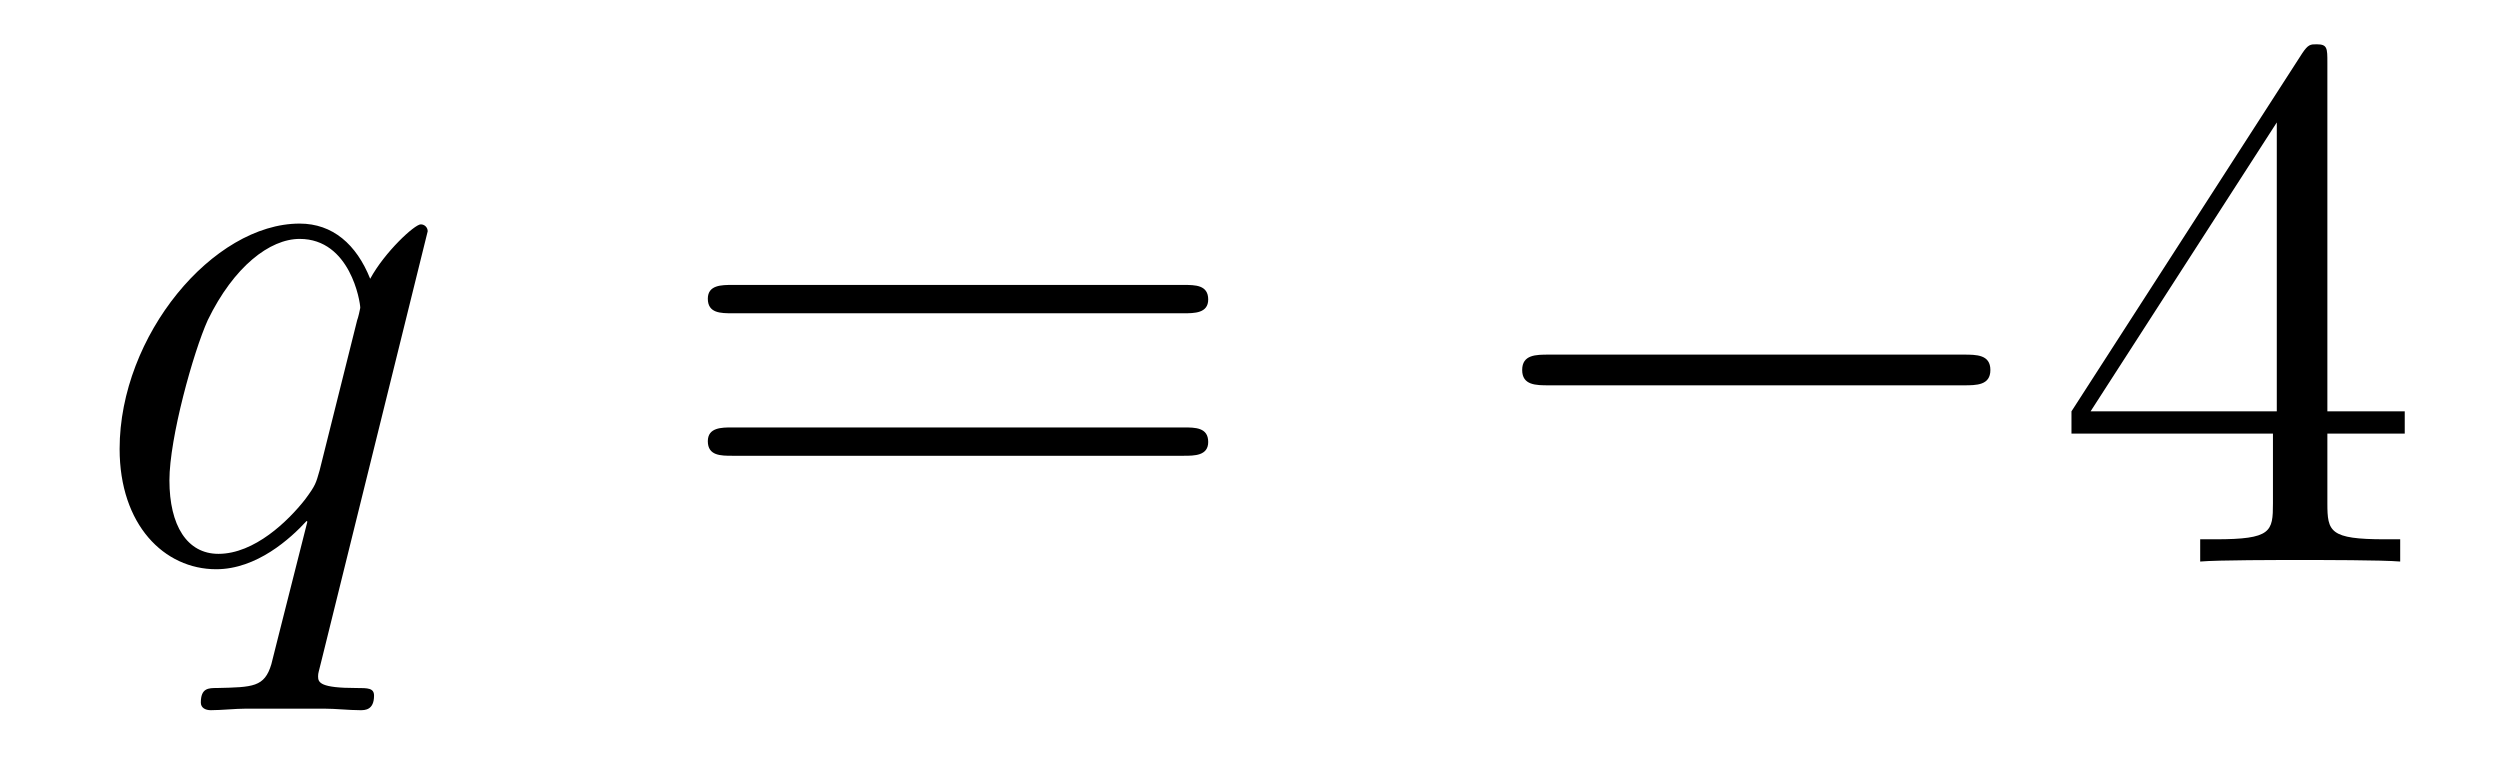 <?xml version='1.0'?>
<!-- This file was generated by dvisvgm 1.14.1 -->
<svg height='12pt' version='1.1' viewBox='0 -12 39 12' width='39pt' xmlns='http://www.w3.org/2000/svg' xmlns:xlink='http://www.w3.org/1999/xlink'>
<g id='page1'>
<g transform='matrix(1 0 0 1 -127 651)'>
<path d='M133.672 -659.392C133.672 -659.452 133.624 -659.5 133.564 -659.5C133.468 -659.5 133.002 -659.069 132.775 -658.651C132.56 -659.189 132.189 -659.512 131.675 -659.512C130.325 -659.512 128.866 -657.767 128.866 -655.997C128.866 -654.814 129.56 -654.12 130.373 -654.12C131.006 -654.12 131.532 -654.599 131.783 -654.873L131.795 -654.862L131.341 -653.068L131.233 -652.638C131.126 -652.28 130.946 -652.28 130.384 -652.267C130.253 -652.267 130.133 -652.267 130.133 -652.04C130.133 -651.957 130.205 -651.921 130.289 -651.921C130.456 -651.921 130.671 -651.945 130.839 -651.945H132.058C132.237 -651.945 132.441 -651.921 132.62 -651.921C132.692 -651.921 132.835 -651.921 132.835 -652.148C132.835 -652.267 132.739 -652.267 132.56 -652.267C131.998 -652.267 131.962 -652.351 131.962 -652.447C131.962 -652.507 131.974 -652.519 132.01 -652.674L133.672 -659.392ZM131.986 -655.662C131.927 -655.459 131.927 -655.435 131.759 -655.208C131.496 -654.873 130.97 -654.36 130.408 -654.36C129.918 -654.36 129.643 -654.802 129.643 -655.507C129.643 -656.165 130.014 -657.503 130.241 -658.006C130.647 -658.842 131.209 -659.273 131.675 -659.273C132.464 -659.273 132.62 -658.293 132.62 -658.197C132.62 -658.185 132.584 -658.029 132.572 -658.006L131.986 -655.662Z' fill-rule='evenodd'/>
<path d='M145.465 -658.113C145.632 -658.113 145.848 -658.113 145.848 -658.328C145.848 -658.555 145.645 -658.555 145.465 -658.555H138.424C138.257 -658.555 138.042 -658.555 138.042 -658.34C138.042 -658.113 138.245 -658.113 138.424 -658.113H145.465ZM145.465 -655.89C145.632 -655.89 145.848 -655.89 145.848 -656.105C145.848 -656.332 145.645 -656.332 145.465 -656.332H138.424C138.257 -656.332 138.042 -656.332 138.042 -656.117C138.042 -655.89 138.245 -655.89 138.424 -655.89H145.465Z' fill-rule='evenodd'/>
<path d='M157.631 -656.989C157.834 -656.989 158.05 -656.989 158.05 -657.228C158.05 -657.468 157.834 -657.468 157.631 -657.468H151.164C150.961 -657.468 150.746 -657.468 150.746 -657.228C150.746 -656.989 150.961 -656.989 151.164 -656.989H157.631Z' fill-rule='evenodd'/>
<path d='M163.307 -662.022C163.307 -662.249 163.307 -662.309 163.14 -662.309C163.044 -662.309 163.008 -662.309 162.913 -662.166L159.315 -656.583V-656.236H162.458V-655.148C162.458 -654.706 162.435 -654.587 161.562 -654.587H161.323V-654.24C161.598 -654.264 162.542 -654.264 162.877 -654.264C163.211 -654.264 164.168 -654.264 164.443 -654.24V-654.587H164.204C163.343 -654.587 163.307 -654.706 163.307 -655.148V-656.236H164.514V-656.583H163.307V-662.022ZM162.518 -661.09V-656.583H159.613L162.518 -661.09Z' fill-rule='evenodd'/>
</g>
</g>
</svg>
